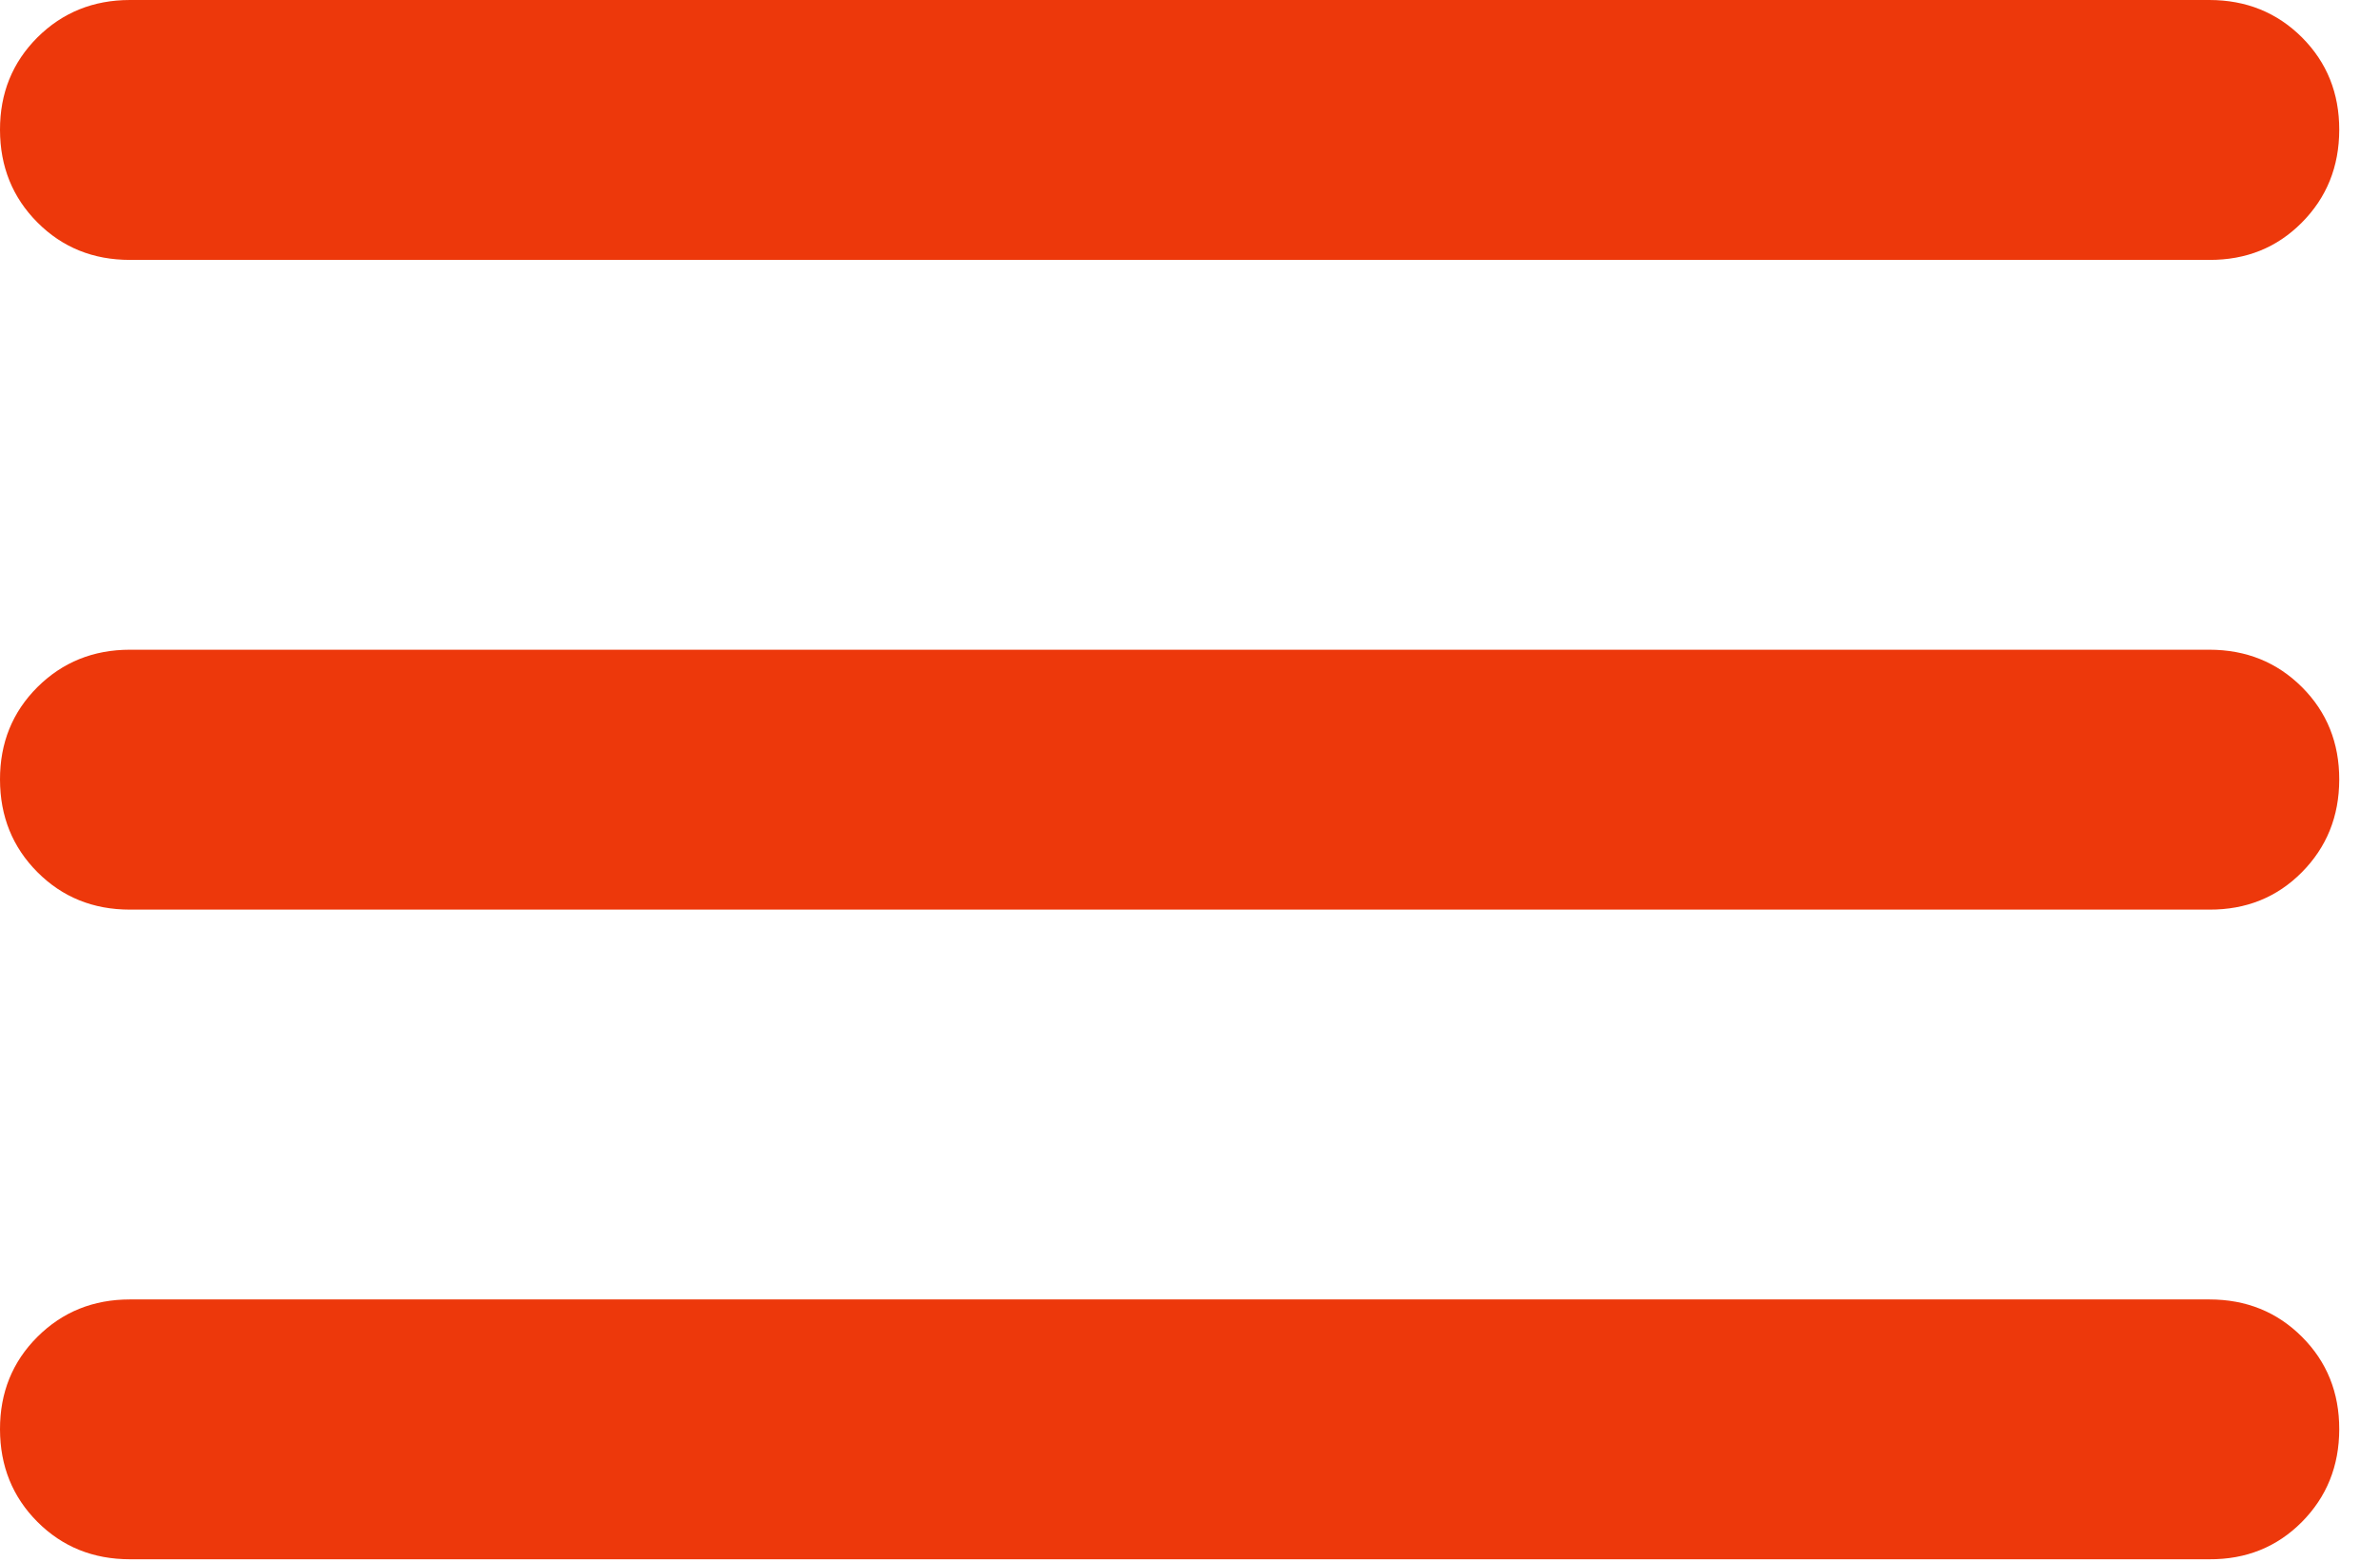 <svg width="32" height="21" viewBox="0 0 32 21" fill="none" xmlns="http://www.w3.org/2000/svg">
<path d="M1.747 20.968C1.252 20.968 0.838 20.8 0.503 20.465C0.169 20.13 0.001 19.715 6.02534e-06 19.221C-0.001 18.727 0.167 18.312 0.503 17.977C0.84 17.641 1.255 17.474 1.747 17.474H29.705C30.2 17.474 30.615 17.641 30.951 17.977C31.286 18.312 31.453 18.727 31.452 19.221C31.451 19.715 31.283 20.13 30.949 20.467C30.615 20.803 30.2 20.971 29.705 20.968H1.747ZM1.747 12.232C1.252 12.232 0.838 12.064 0.503 11.728C0.169 11.393 0.001 10.978 6.02534e-06 10.484C-0.001 9.99 0.167 9.575 0.503 9.24C0.84 8.905 1.255 8.737 1.747 8.737H29.705C30.2 8.737 30.615 8.905 30.951 9.24C31.286 9.575 31.453 9.99 31.452 10.484C31.451 10.978 31.283 11.393 30.949 11.73C30.615 12.067 30.2 12.234 29.705 12.232H1.747ZM1.747 3.495C1.252 3.495 0.838 3.327 0.503 2.991C0.169 2.656 0.001 2.241 6.02534e-06 1.747C-0.001 1.253 0.167 0.839 0.503 0.503C0.84 0.168 1.255 0 1.747 0H29.705C30.2 0 30.615 0.168 30.951 0.503C31.286 0.839 31.453 1.253 31.452 1.747C31.451 2.241 31.283 2.657 30.949 2.993C30.615 3.33 30.2 3.497 29.705 3.495H1.747Z" fill="#ED380B"/>
</svg>

